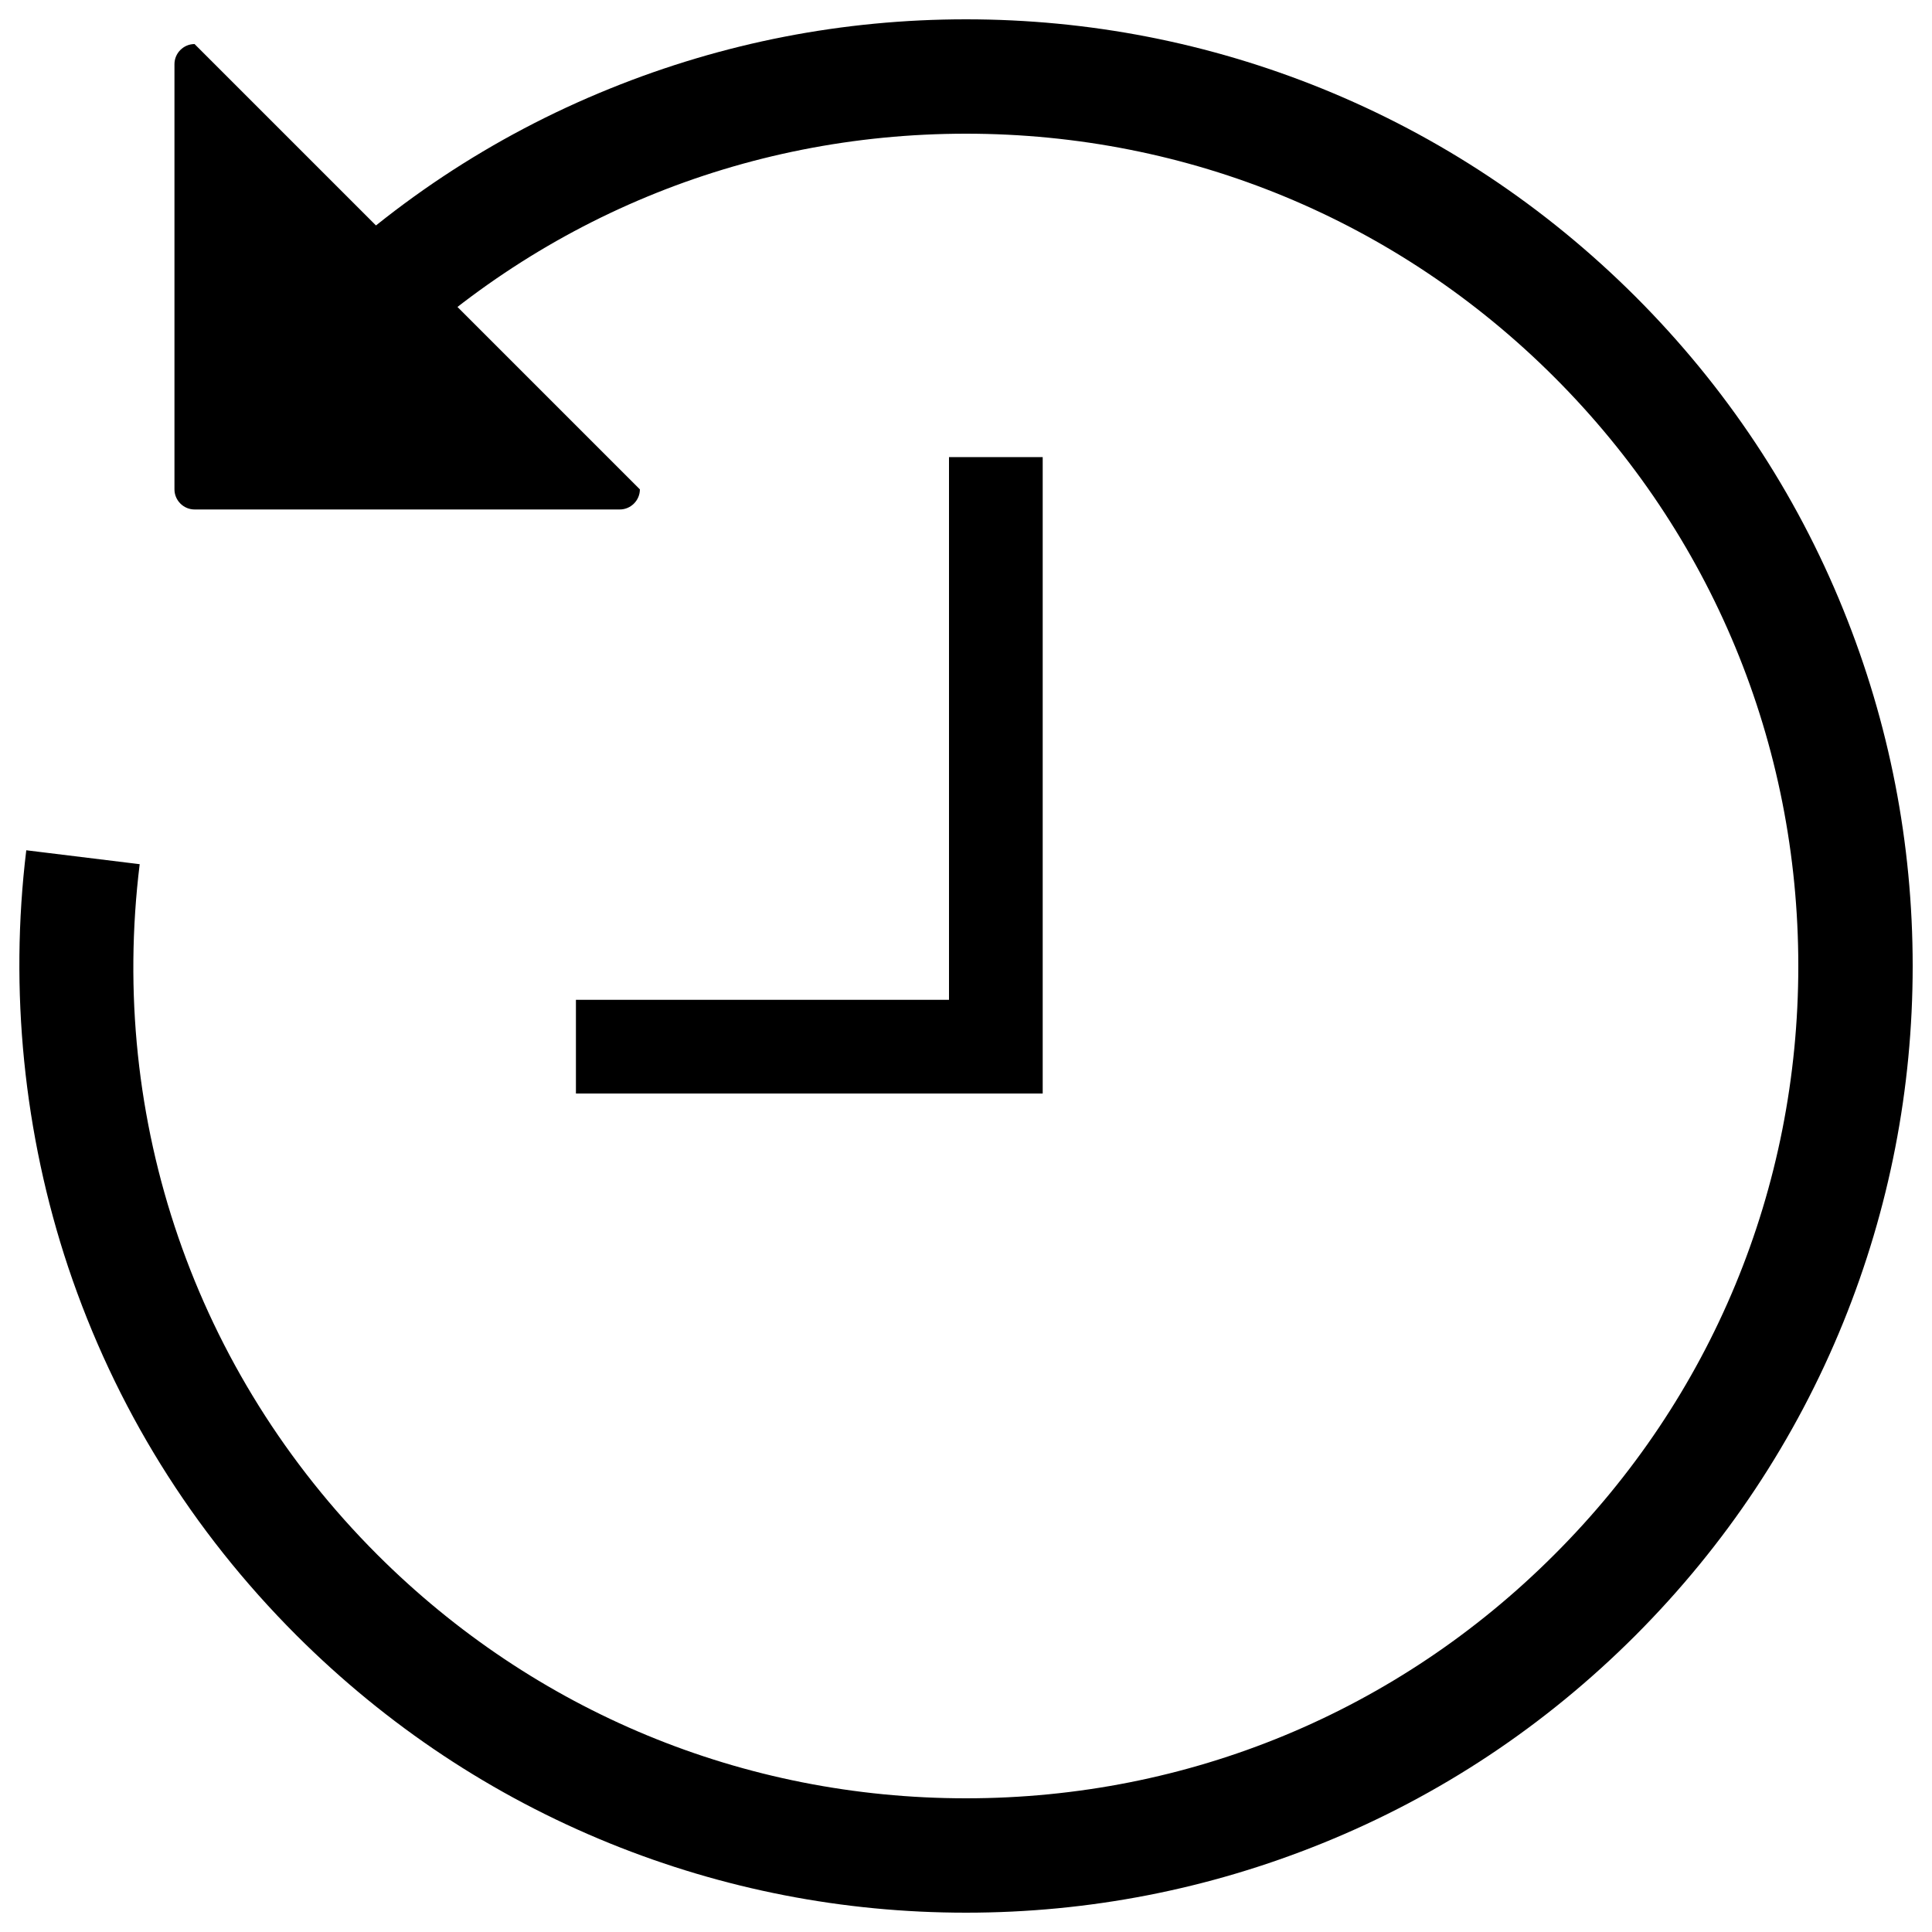 <?xml version="1.0" encoding="utf-8"?>
<!-- Svg Vector Icons : http://www.onlinewebfonts.com/icon -->
<!DOCTYPE svg PUBLIC "-//W3C//DTD SVG 1.1//EN" "http://www.w3.org/Graphics/SVG/1.1/DTD/svg11.dtd">
<svg version="1.1" xmlns="http://www.w3.org/2000/svg" xmlns:xlink="http://www.w3.org/1999/xlink" x="0px" y="0px" viewBox="0 0 1000 1000" enable-background="new 0 0 1000 1000" xml:space="preserve">
<g><path d="M500,990c-63.6,0-125.7-12.1-184.4-35.9c-60.8-24.7-115.3-60.9-162.1-107.6c-54.2-54.2-94-118.4-118.2-190.6C12.3,587,4.8,512.4,13.6,440.1l58.7,7.2c-16.3,132.7,28.6,263,123,357.4C276.7,886,384.9,930.8,500,930.8c115.1,0,223.3-44.8,304.6-126.2C886,723.3,930.8,615.1,930.8,500c0-115.1-44.8-223.3-126.2-304.7C723.3,114,615.1,69.2,500,69.2c-115.1,0-223.3,44.8-304.6,126.2c-20.6,20.6-39.1,43.2-55,67.3L91,229.9c18.1-27.3,39.1-53.1,62.5-76.4c46.8-46.8,101.3-83,162.1-107.6C374.3,22.1,436.3,10,500,10c0,0,0,0,0,0c63.6,0,125.7,12.1,184.4,35.9c60.8,24.7,115.3,60.9,162.1,107.6c46.8,46.8,83,101.3,107.6,162.1C977.9,374.3,990,436.4,990,500c0,63.6-12.1,125.7-35.9,184.4c-24.7,60.8-60.9,115.3-107.6,162.1c-46.8,46.8-101.3,83-162.1,107.6C625.6,977.9,563.6,990,500,990z"/><path d="M100.7,22.8c-5.7,0-10.4,4.7-10.4,10.4v220.1c0,5.7,4.7,10.4,10.4,10.4h220.1c5.7,0,10.4-4.7,10.4-10.4L100.7,22.8z"/><path d="M539.6,566H298.1v-48.5h193.1V236.6h48.5V566z"/></g>
</svg>